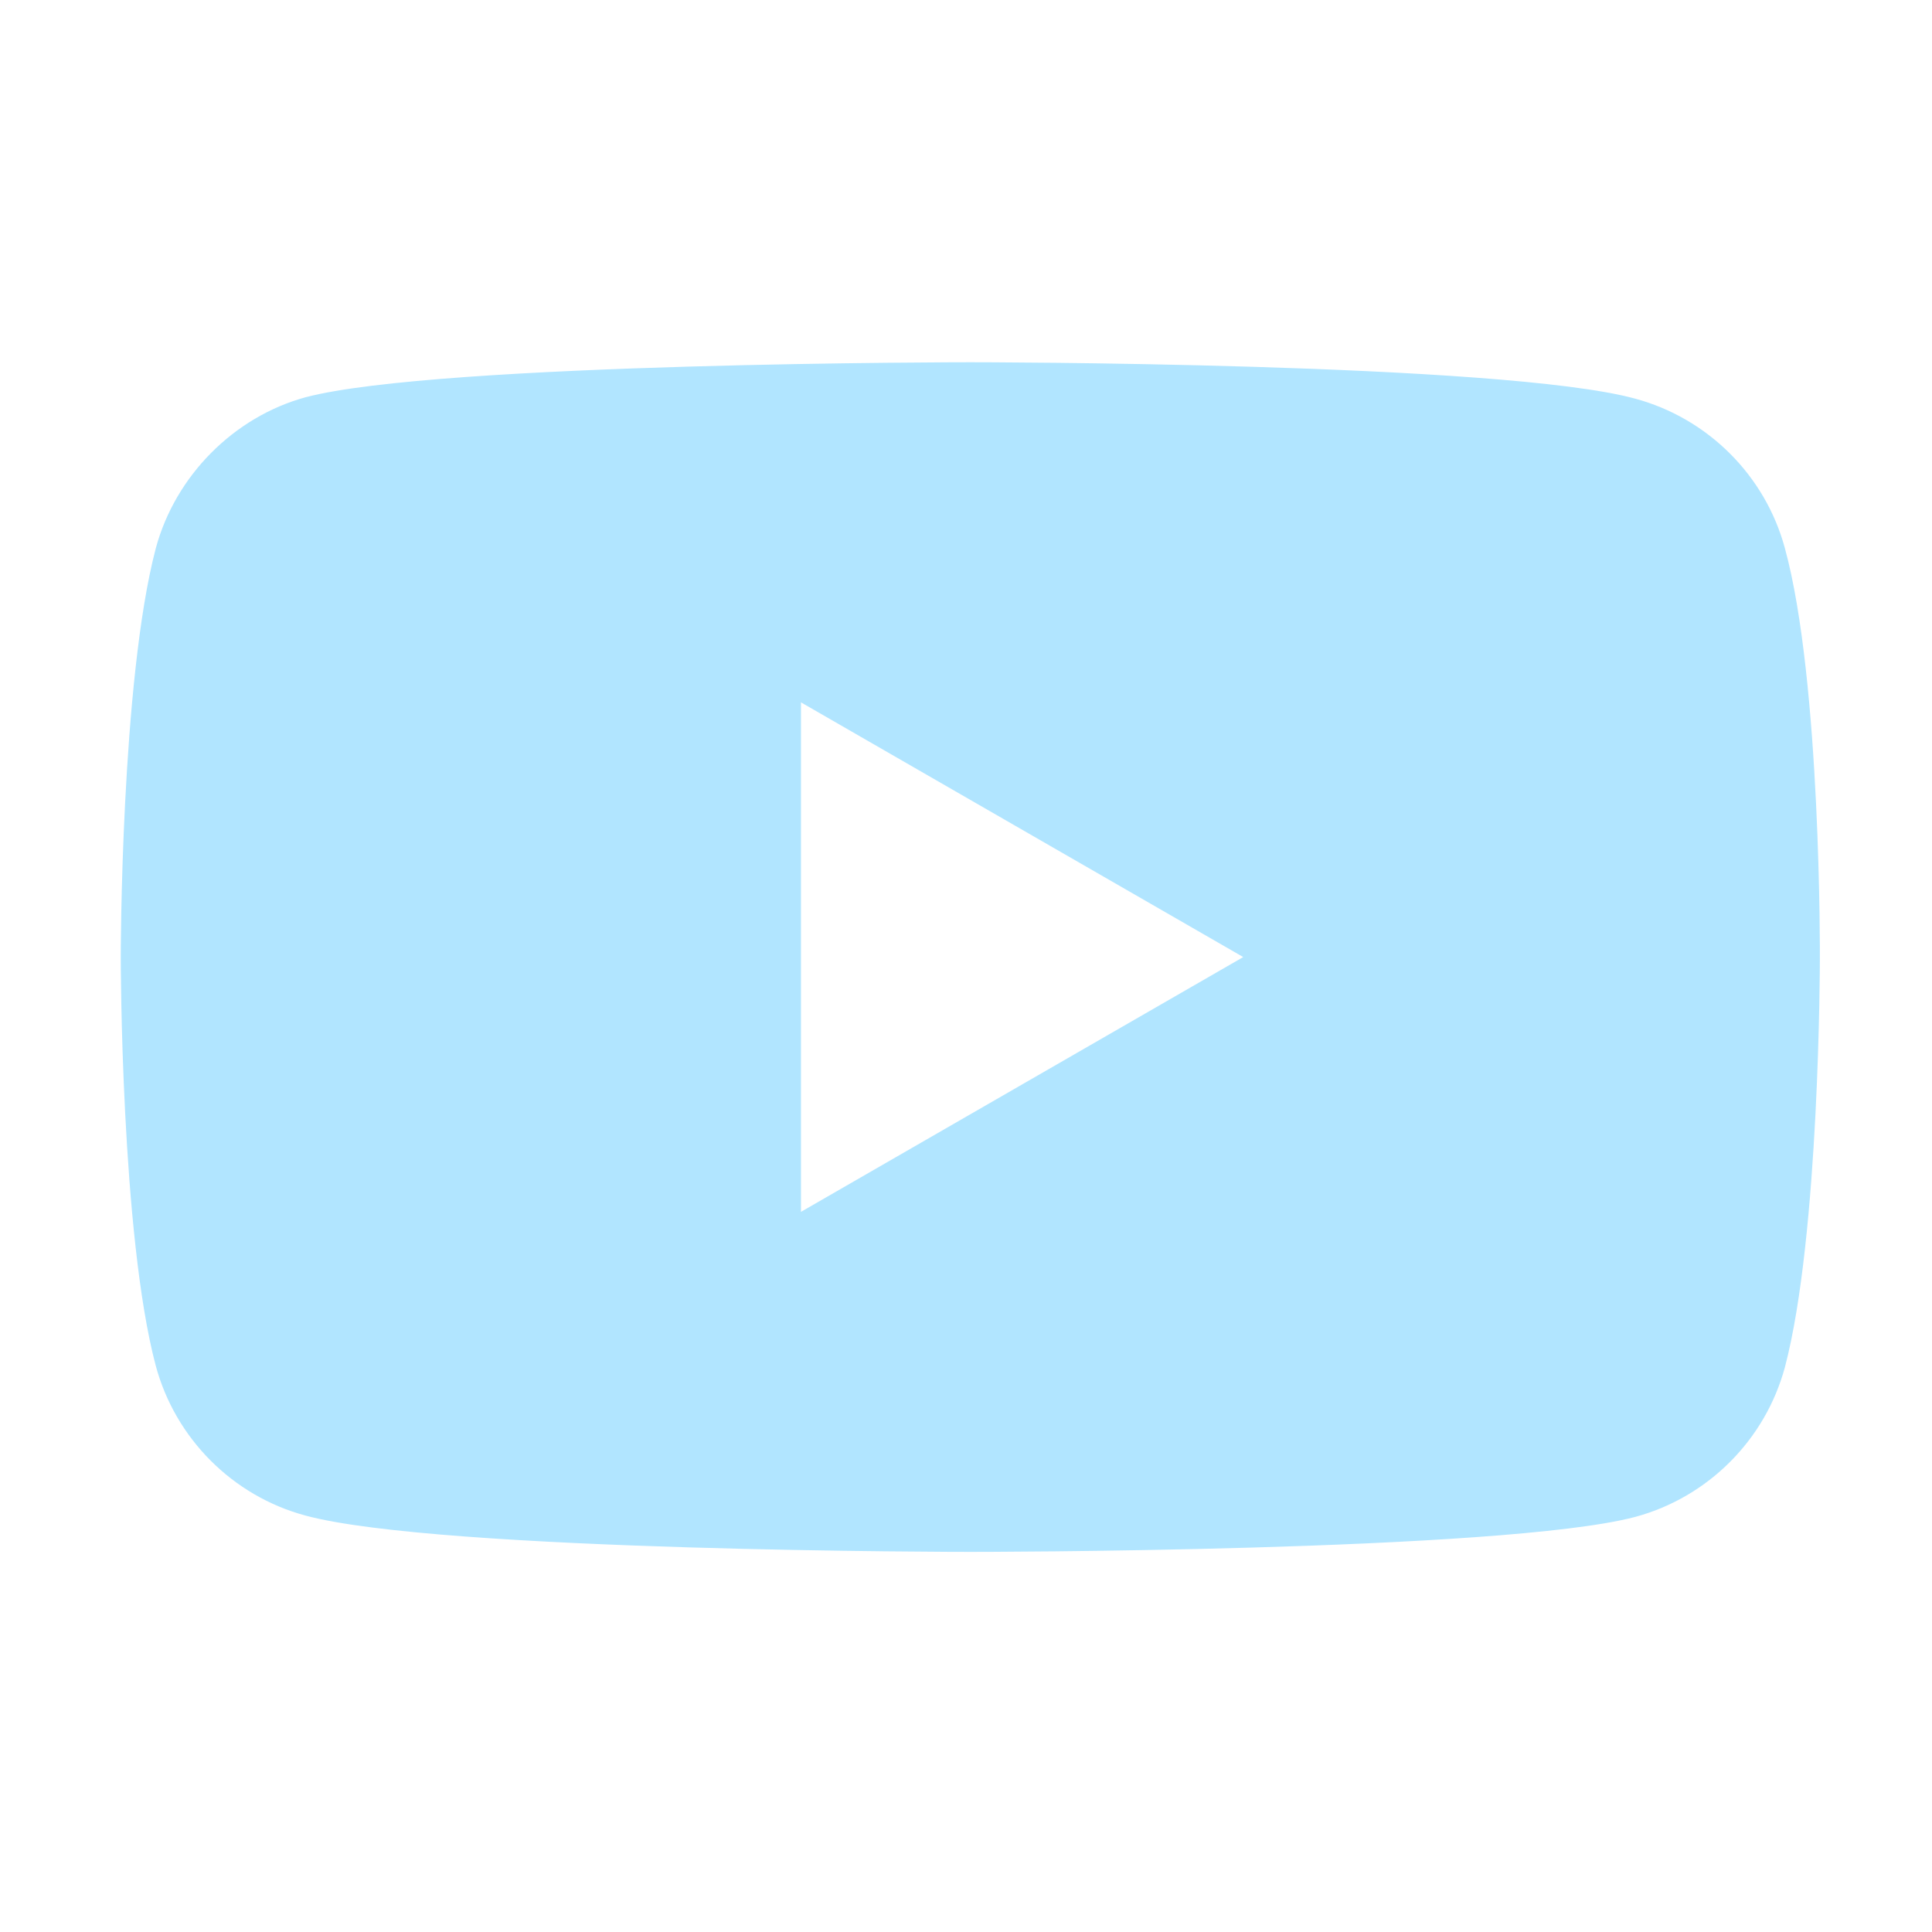 <svg xmlns="http://www.w3.org/2000/svg" width="24" height="24" viewBox="0 0 24 24" fill="none">
  <path
    d="M12.054 4.5C12.083 4.5 18.664 4.501 20.312 4.952C21.216 5.196 21.93 5.908 22.173 6.812C22.625 8.464 22.607 11.907 22.607 11.907C22.607 11.952 22.605 15.342 22.173 16.983C21.929 17.887 21.217 18.6 20.312 18.844C18.661 19.279 12.054 19.278 12.054 19.278C12.03 19.278 5.461 19.278 3.795 18.827C2.891 18.584 2.178 17.87 1.935 16.966C1.502 15.34 1.5 11.924 1.5 11.89C1.5 11.89 1.5 8.464 1.935 6.812C2.178 5.908 2.908 5.178 3.795 4.935C5.447 4.5 12.054 4.5 12.054 4.5ZM9.95 15.054L15.444 11.889L9.95 8.725V15.054Z"
    fill="#B1E5FF" />
</svg>